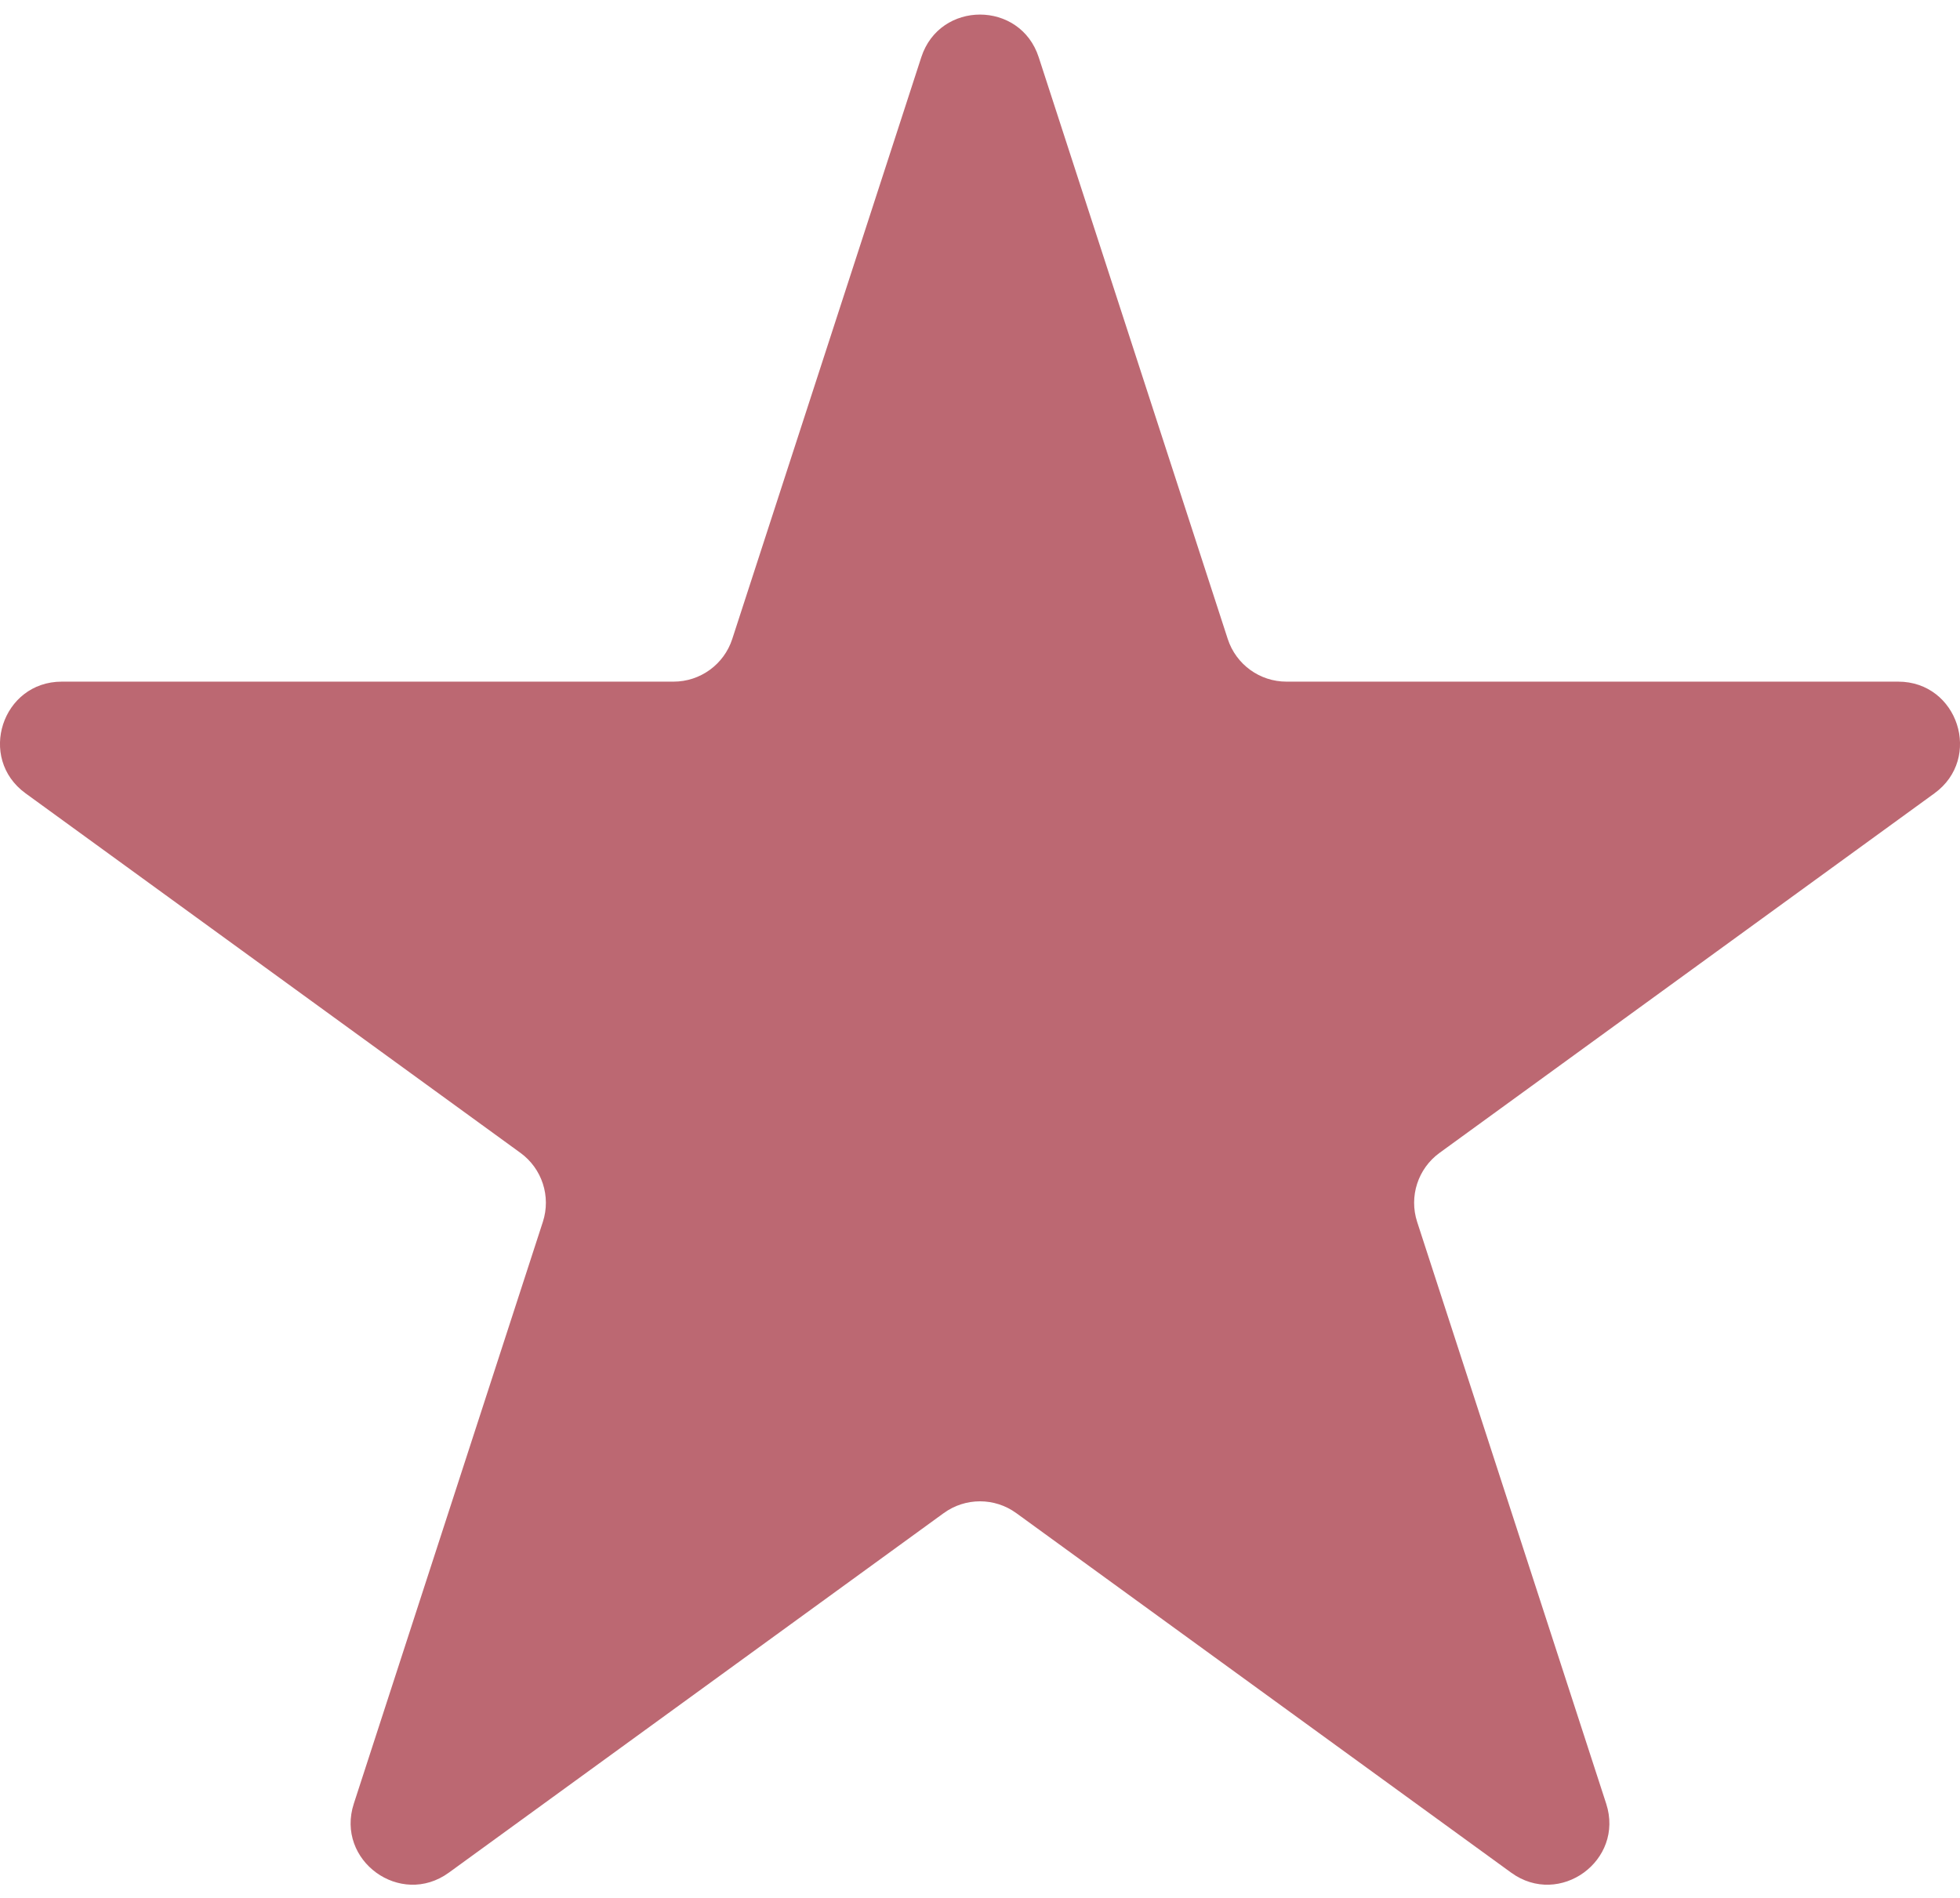 <?xml version="1.0" encoding="UTF-8"?> <svg xmlns="http://www.w3.org/2000/svg" width="127" height="123" viewBox="0 0 127 123" fill="none"><path d="M59.696 3.708C60.893 0.023 66.107 0.023 67.304 3.708L79.553 41.405C80.088 43.053 81.624 44.169 83.357 44.169H122.994C126.869 44.169 128.48 49.128 125.345 51.405L93.278 74.703C91.876 75.722 91.29 77.527 91.825 79.175L104.074 116.873C105.271 120.558 101.053 123.622 97.918 121.345L65.851 98.047C64.449 97.028 62.551 97.028 61.149 98.047L29.082 121.345C25.947 123.622 21.729 120.558 22.926 116.873L35.175 79.175C35.711 77.527 35.124 75.722 33.722 74.703L1.655 51.405C-1.48 49.128 0.131 44.169 4.006 44.169H43.643C45.376 44.169 46.912 43.053 47.447 41.405L59.696 3.708Z" fill="#BC6872"></path></svg> 
